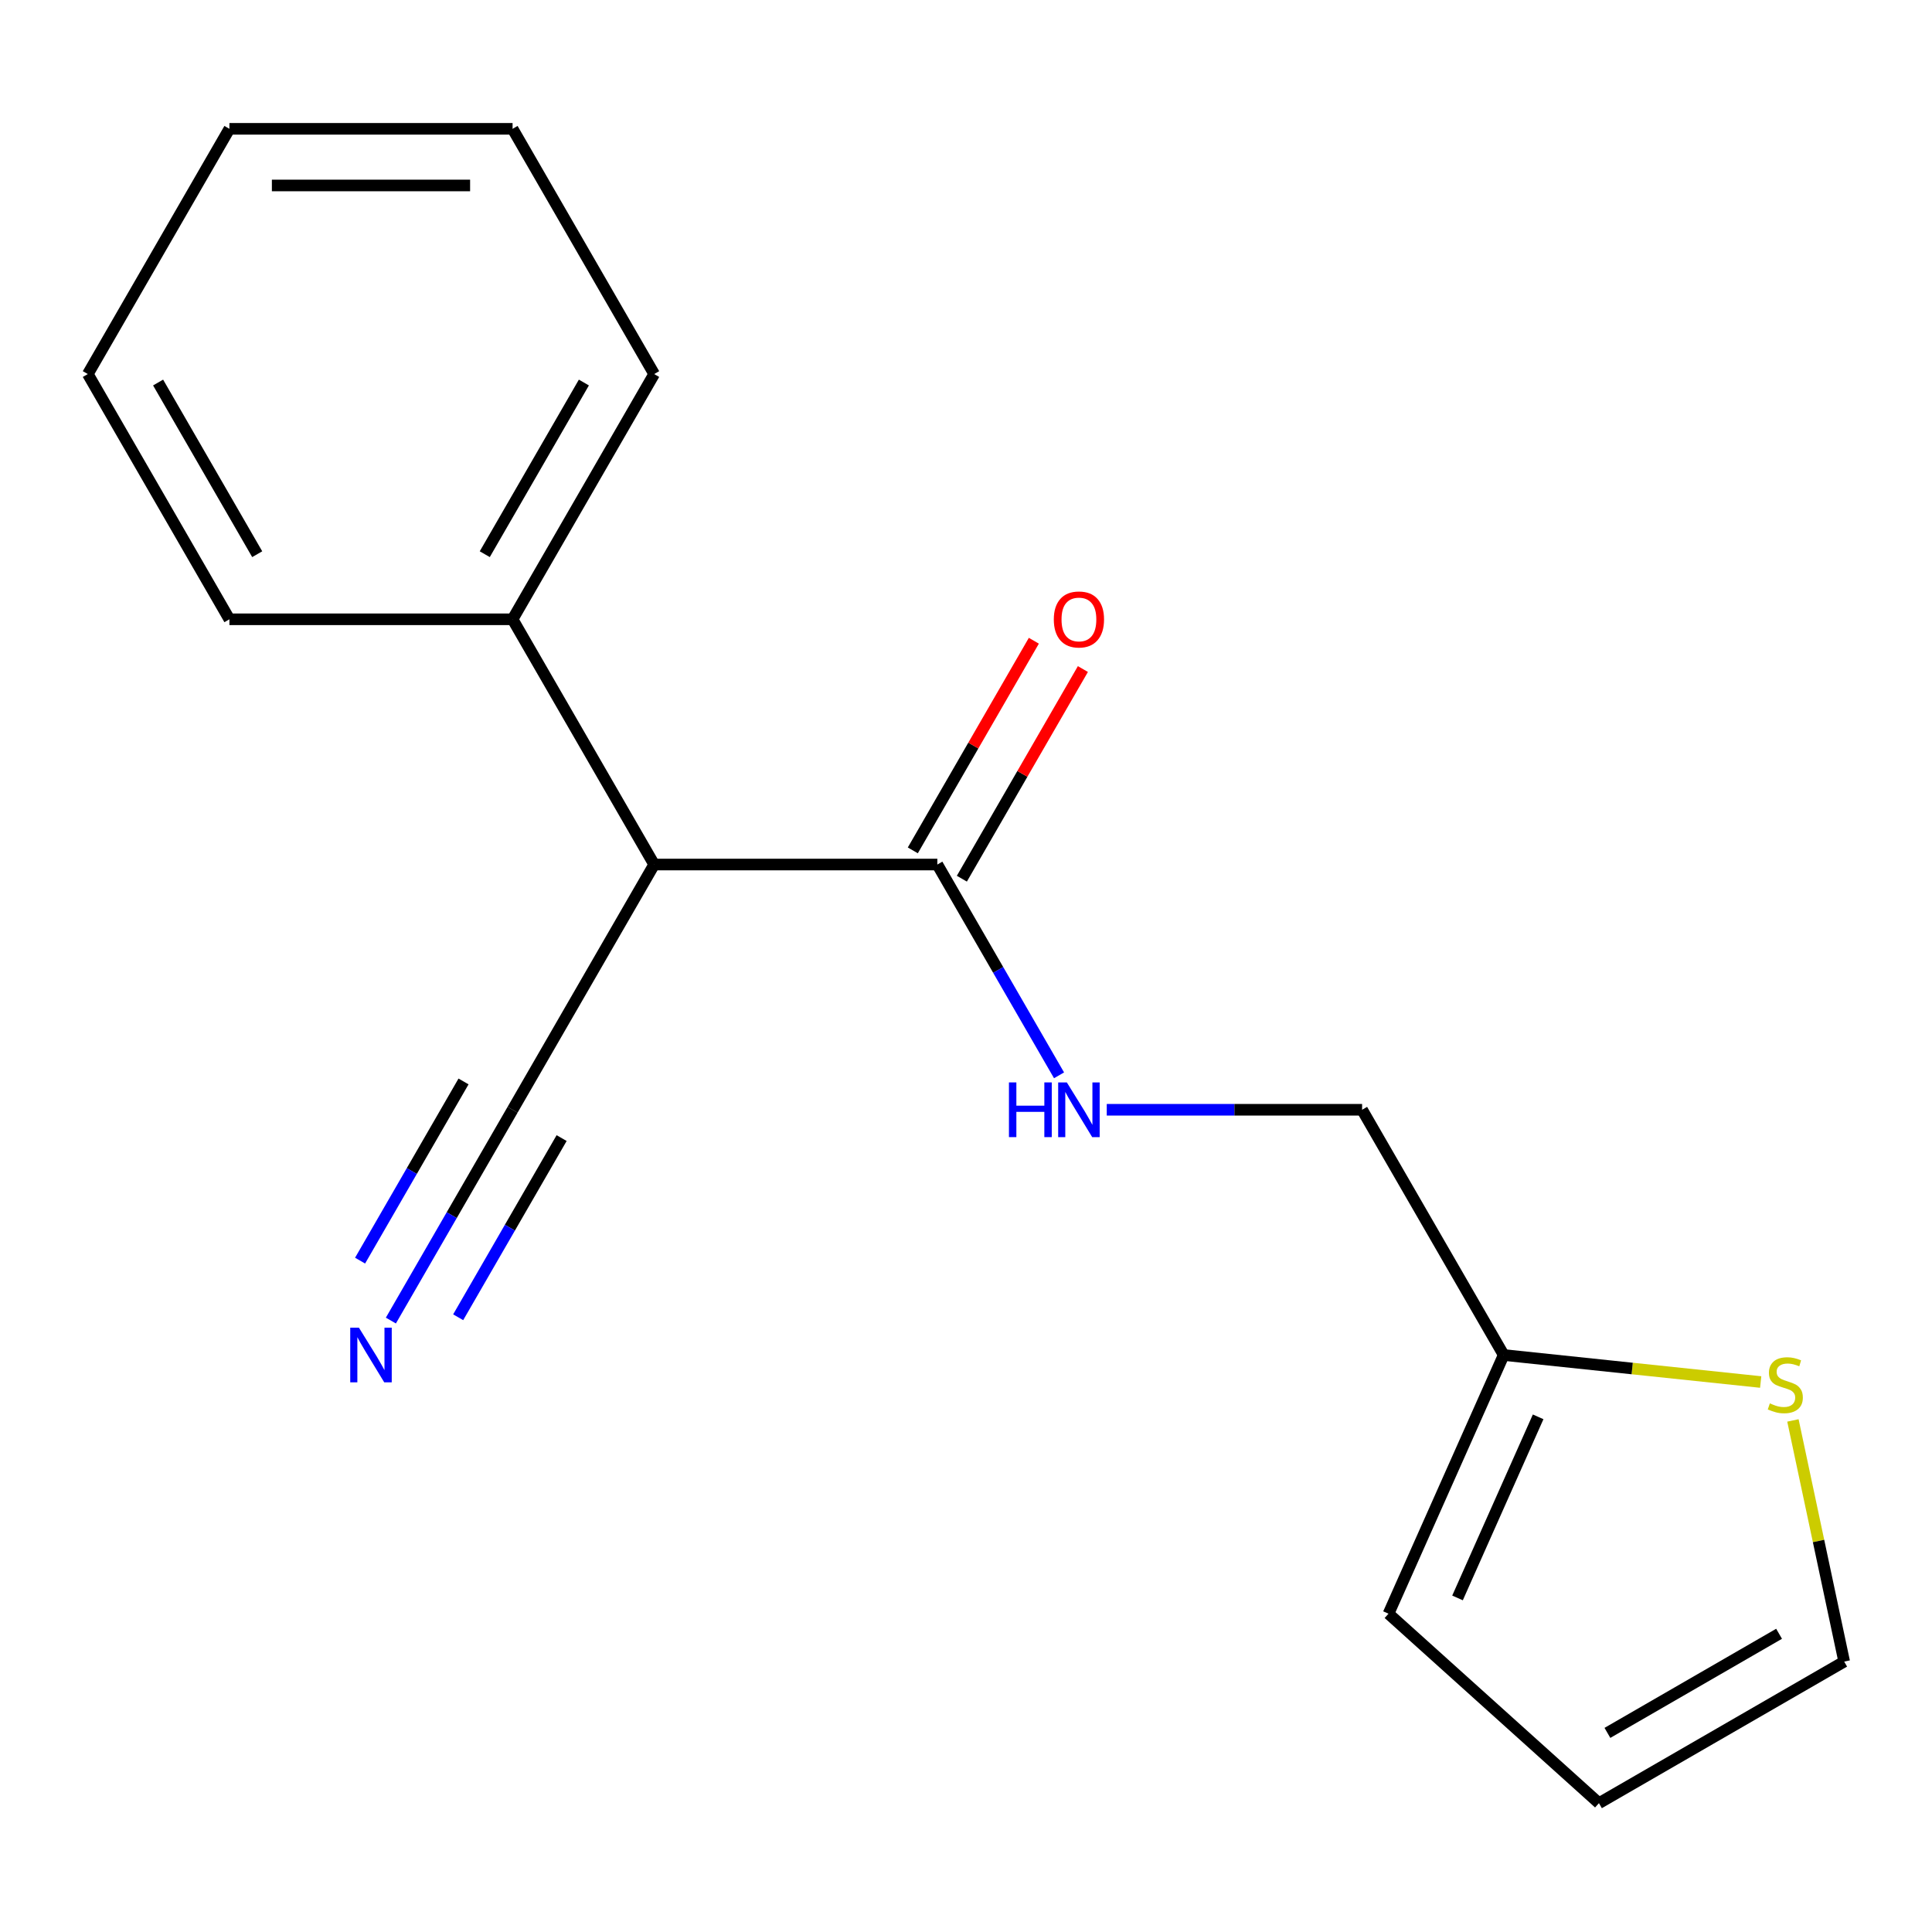 <?xml version='1.0' encoding='iso-8859-1'?>
<svg version='1.1' baseProfile='full'
              xmlns='http://www.w3.org/2000/svg'
                      xmlns:rdkit='http://www.rdkit.org/xml'
                      xmlns:xlink='http://www.w3.org/1999/xlink'
                  xml:space='preserve'
width='1000px' height='1000px' viewBox='0 0 1000 1000'>
<!-- END OF HEADER -->
<rect style='opacity:1.0;fill:#FFFFFF;stroke:none' width='1000' height='1000' x='0' y='0'> </rect>
<path class='bond-0' d='M 338.595,447.48 L 485.165,447.48' style='fill:none;fill-rule:evenodd;stroke:#000000;stroke-width:6px;stroke-linecap:butt;stroke-linejoin:miter;stroke-opacity:1' />
<path class='bond-1' d='M 338.595,447.48 L 265.31,574.414' style='fill:none;fill-rule:evenodd;stroke:#000000;stroke-width:6px;stroke-linecap:butt;stroke-linejoin:miter;stroke-opacity:1' />
<path class='bond-7' d='M 338.595,447.48 L 265.31,320.547' style='fill:none;fill-rule:evenodd;stroke:#000000;stroke-width:6px;stroke-linecap:butt;stroke-linejoin:miter;stroke-opacity:1' />
<path class='bond-3' d='M 485.165,447.48 L 516.662,502.035' style='fill:none;fill-rule:evenodd;stroke:#000000;stroke-width:6px;stroke-linecap:butt;stroke-linejoin:miter;stroke-opacity:1' />
<path class='bond-3' d='M 516.662,502.035 L 548.159,556.589' style='fill:none;fill-rule:evenodd;stroke:#0000FF;stroke-width:6px;stroke-linecap:butt;stroke-linejoin:miter;stroke-opacity:1' />
<path class='bond-8' d='M 497.858,454.809 L 529.182,400.554' style='fill:none;fill-rule:evenodd;stroke:#000000;stroke-width:6px;stroke-linecap:butt;stroke-linejoin:miter;stroke-opacity:1' />
<path class='bond-8' d='M 529.182,400.554 L 560.506,346.3' style='fill:none;fill-rule:evenodd;stroke:#FF0000;stroke-width:6px;stroke-linecap:butt;stroke-linejoin:miter;stroke-opacity:1' />
<path class='bond-8' d='M 472.471,440.152 L 503.795,385.897' style='fill:none;fill-rule:evenodd;stroke:#000000;stroke-width:6px;stroke-linecap:butt;stroke-linejoin:miter;stroke-opacity:1' />
<path class='bond-8' d='M 503.795,385.897 L 535.119,331.643' style='fill:none;fill-rule:evenodd;stroke:#FF0000;stroke-width:6px;stroke-linecap:butt;stroke-linejoin:miter;stroke-opacity:1' />
<path class='bond-2' d='M 265.31,574.414 L 233.813,628.968' style='fill:none;fill-rule:evenodd;stroke:#000000;stroke-width:6px;stroke-linecap:butt;stroke-linejoin:miter;stroke-opacity:1' />
<path class='bond-2' d='M 233.813,628.968 L 202.315,683.523' style='fill:none;fill-rule:evenodd;stroke:#0000FF;stroke-width:6px;stroke-linecap:butt;stroke-linejoin:miter;stroke-opacity:1' />
<path class='bond-2' d='M 239.923,559.757 L 213.15,606.128' style='fill:none;fill-rule:evenodd;stroke:#000000;stroke-width:6px;stroke-linecap:butt;stroke-linejoin:miter;stroke-opacity:1' />
<path class='bond-2' d='M 213.15,606.128 L 186.378,652.499' style='fill:none;fill-rule:evenodd;stroke:#0000FF;stroke-width:6px;stroke-linecap:butt;stroke-linejoin:miter;stroke-opacity:1' />
<path class='bond-2' d='M 290.696,589.071 L 263.924,635.442' style='fill:none;fill-rule:evenodd;stroke:#000000;stroke-width:6px;stroke-linecap:butt;stroke-linejoin:miter;stroke-opacity:1' />
<path class='bond-2' d='M 263.924,635.442 L 237.151,681.813' style='fill:none;fill-rule:evenodd;stroke:#0000FF;stroke-width:6px;stroke-linecap:butt;stroke-linejoin:miter;stroke-opacity:1' />
<path class='bond-11' d='M 572.854,574.414 L 638.937,574.414' style='fill:none;fill-rule:evenodd;stroke:#0000FF;stroke-width:6px;stroke-linecap:butt;stroke-linejoin:miter;stroke-opacity:1' />
<path class='bond-11' d='M 638.937,574.414 L 705.02,574.414' style='fill:none;fill-rule:evenodd;stroke:#000000;stroke-width:6px;stroke-linecap:butt;stroke-linejoin:miter;stroke-opacity:1' />
<path class='bond-4' d='M 911.328,715.328 L 844.816,708.338' style='fill:none;fill-rule:evenodd;stroke:#CCCC00;stroke-width:6px;stroke-linecap:butt;stroke-linejoin:miter;stroke-opacity:1' />
<path class='bond-4' d='M 844.816,708.338 L 778.305,701.347' style='fill:none;fill-rule:evenodd;stroke:#000000;stroke-width:6px;stroke-linecap:butt;stroke-linejoin:miter;stroke-opacity:1' />
<path class='bond-6' d='M 928.014,735.212 L 941.279,797.623' style='fill:none;fill-rule:evenodd;stroke:#CCCC00;stroke-width:6px;stroke-linecap:butt;stroke-linejoin:miter;stroke-opacity:1' />
<path class='bond-6' d='M 941.279,797.623 L 954.545,860.035' style='fill:none;fill-rule:evenodd;stroke:#000000;stroke-width:6px;stroke-linecap:butt;stroke-linejoin:miter;stroke-opacity:1' />
<path class='bond-5' d='M 778.305,701.347 L 705.02,574.414' style='fill:none;fill-rule:evenodd;stroke:#000000;stroke-width:6px;stroke-linecap:butt;stroke-linejoin:miter;stroke-opacity:1' />
<path class='bond-9' d='M 778.305,701.347 L 718.689,835.245' style='fill:none;fill-rule:evenodd;stroke:#000000;stroke-width:6px;stroke-linecap:butt;stroke-linejoin:miter;stroke-opacity:1' />
<path class='bond-9' d='M 796.142,733.355 L 754.411,827.084' style='fill:none;fill-rule:evenodd;stroke:#000000;stroke-width:6px;stroke-linecap:butt;stroke-linejoin:miter;stroke-opacity:1' />
<path class='bond-18' d='M 954.545,860.035 L 827.612,933.32' style='fill:none;fill-rule:evenodd;stroke:#000000;stroke-width:6px;stroke-linecap:butt;stroke-linejoin:miter;stroke-opacity:1' />
<path class='bond-18' d='M 920.848,845.641 L 831.995,896.94' style='fill:none;fill-rule:evenodd;stroke:#000000;stroke-width:6px;stroke-linecap:butt;stroke-linejoin:miter;stroke-opacity:1' />
<path class='bond-12' d='M 265.31,320.547 L 338.595,193.613' style='fill:none;fill-rule:evenodd;stroke:#000000;stroke-width:6px;stroke-linecap:butt;stroke-linejoin:miter;stroke-opacity:1' />
<path class='bond-12' d='M 250.916,286.85 L 302.215,197.996' style='fill:none;fill-rule:evenodd;stroke:#000000;stroke-width:6px;stroke-linecap:butt;stroke-linejoin:miter;stroke-opacity:1' />
<path class='bond-13' d='M 265.31,320.547 L 118.74,320.547' style='fill:none;fill-rule:evenodd;stroke:#000000;stroke-width:6px;stroke-linecap:butt;stroke-linejoin:miter;stroke-opacity:1' />
<path class='bond-10' d='M 718.689,835.245 L 827.612,933.32' style='fill:none;fill-rule:evenodd;stroke:#000000;stroke-width:6px;stroke-linecap:butt;stroke-linejoin:miter;stroke-opacity:1' />
<path class='bond-15' d='M 338.595,193.613 L 265.31,66.68' style='fill:none;fill-rule:evenodd;stroke:#000000;stroke-width:6px;stroke-linecap:butt;stroke-linejoin:miter;stroke-opacity:1' />
<path class='bond-14' d='M 118.74,320.547 L 45.455,193.613' style='fill:none;fill-rule:evenodd;stroke:#000000;stroke-width:6px;stroke-linecap:butt;stroke-linejoin:miter;stroke-opacity:1' />
<path class='bond-14' d='M 133.133,286.85 L 81.834,197.996' style='fill:none;fill-rule:evenodd;stroke:#000000;stroke-width:6px;stroke-linecap:butt;stroke-linejoin:miter;stroke-opacity:1' />
<path class='bond-16' d='M 45.455,193.613 L 118.74,66.68' style='fill:none;fill-rule:evenodd;stroke:#000000;stroke-width:6px;stroke-linecap:butt;stroke-linejoin:miter;stroke-opacity:1' />
<path class='bond-17' d='M 265.31,66.68 L 118.74,66.68' style='fill:none;fill-rule:evenodd;stroke:#000000;stroke-width:6px;stroke-linecap:butt;stroke-linejoin:miter;stroke-opacity:1' />
<path class='bond-17' d='M 243.324,95.994 L 140.725,95.994' style='fill:none;fill-rule:evenodd;stroke:#000000;stroke-width:6px;stroke-linecap:butt;stroke-linejoin:miter;stroke-opacity:1' />
<path  class='atom-3' d='M 185.765 687.187
L 195.045 702.187
Q 195.965 703.667, 197.445 706.347
Q 198.925 709.027, 199.005 709.187
L 199.005 687.187
L 202.765 687.187
L 202.765 715.507
L 198.885 715.507
L 188.925 699.107
Q 187.765 697.187, 186.525 694.987
Q 185.325 692.787, 184.965 692.107
L 184.965 715.507
L 181.285 715.507
L 181.285 687.187
L 185.765 687.187
' fill='#0000FF'/>
<path  class='atom-4' d='M 522.23 560.254
L 526.07 560.254
L 526.07 572.294
L 540.55 572.294
L 540.55 560.254
L 544.39 560.254
L 544.39 588.574
L 540.55 588.574
L 540.55 575.494
L 526.07 575.494
L 526.07 588.574
L 522.23 588.574
L 522.23 560.254
' fill='#0000FF'/>
<path  class='atom-4' d='M 552.19 560.254
L 561.47 575.254
Q 562.39 576.734, 563.87 579.414
Q 565.35 582.094, 565.43 582.254
L 565.43 560.254
L 569.19 560.254
L 569.19 588.574
L 565.31 588.574
L 555.35 572.174
Q 554.19 570.254, 552.95 568.054
Q 551.75 565.854, 551.39 565.174
L 551.39 588.574
L 547.71 588.574
L 547.71 560.254
L 552.19 560.254
' fill='#0000FF'/>
<path  class='atom-5' d='M 916.072 726.388
Q 916.392 726.508, 917.712 727.068
Q 919.032 727.628, 920.472 727.988
Q 921.952 728.308, 923.392 728.308
Q 926.072 728.308, 927.632 727.028
Q 929.192 725.708, 929.192 723.428
Q 929.192 721.868, 928.392 720.908
Q 927.632 719.948, 926.432 719.428
Q 925.232 718.908, 923.232 718.308
Q 920.712 717.548, 919.192 716.828
Q 917.712 716.108, 916.632 714.588
Q 915.592 713.068, 915.592 710.508
Q 915.592 706.948, 917.992 704.748
Q 920.432 702.548, 925.232 702.548
Q 928.512 702.548, 932.232 704.108
L 931.312 707.188
Q 927.912 705.788, 925.352 705.788
Q 922.592 705.788, 921.072 706.948
Q 919.552 708.068, 919.592 710.028
Q 919.592 711.548, 920.352 712.468
Q 921.152 713.388, 922.272 713.908
Q 923.432 714.428, 925.352 715.028
Q 927.912 715.828, 929.432 716.628
Q 930.952 717.428, 932.032 719.068
Q 933.152 720.668, 933.152 723.428
Q 933.152 727.348, 930.512 729.468
Q 927.912 731.548, 923.552 731.548
Q 921.032 731.548, 919.112 730.988
Q 917.232 730.468, 914.992 729.548
L 916.072 726.388
' fill='#CCCC00'/>
<path  class='atom-9' d='M 545.45 320.627
Q 545.45 313.827, 548.81 310.027
Q 552.17 306.227, 558.45 306.227
Q 564.73 306.227, 568.09 310.027
Q 571.45 313.827, 571.45 320.627
Q 571.45 327.507, 568.05 331.427
Q 564.65 335.307, 558.45 335.307
Q 552.21 335.307, 548.81 331.427
Q 545.45 327.547, 545.45 320.627
M 558.45 332.107
Q 562.77 332.107, 565.09 329.227
Q 567.45 326.307, 567.45 320.627
Q 567.45 315.067, 565.09 312.267
Q 562.77 309.427, 558.45 309.427
Q 554.13 309.427, 551.77 312.227
Q 549.45 315.027, 549.45 320.627
Q 549.45 326.347, 551.77 329.227
Q 554.13 332.107, 558.45 332.107
' fill='#FF0000'/>
</svg>
